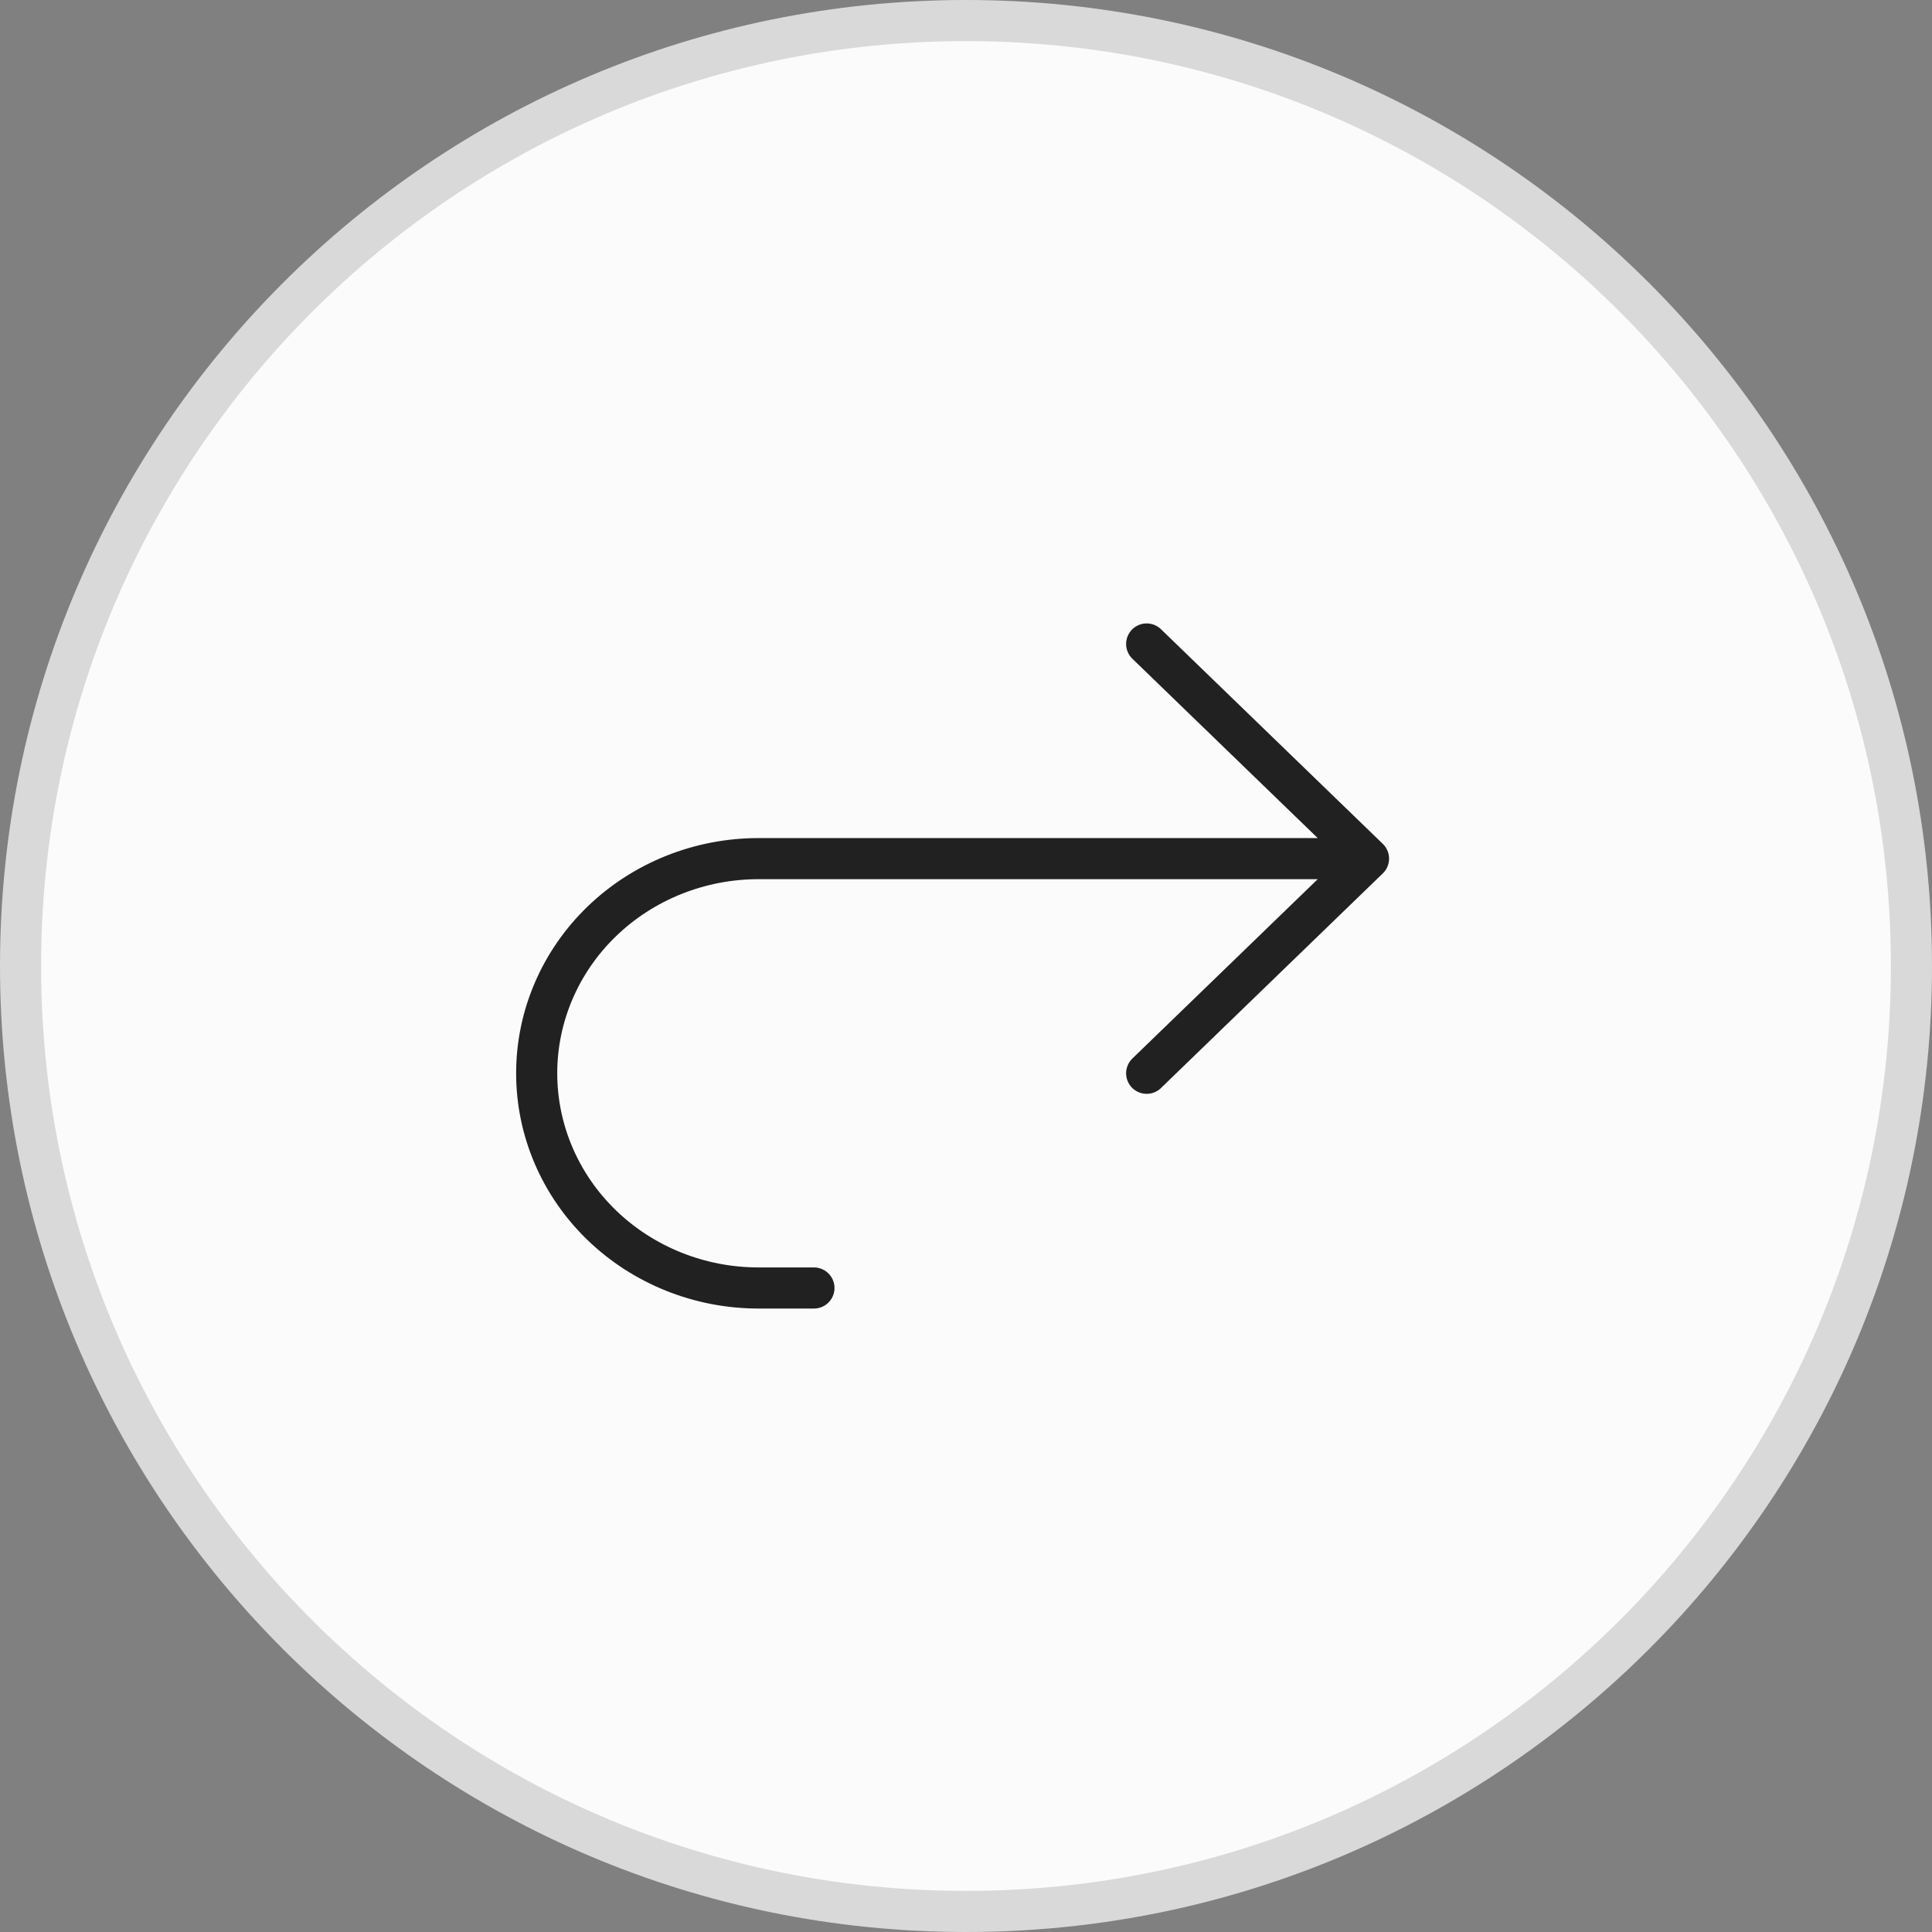 <?xml version="1.0" encoding="UTF-8"?> <svg xmlns="http://www.w3.org/2000/svg" width="47" height="47" viewBox="0 0 47 47" fill="none"><rect x="0" y="0" width="47" height="47" fill="#808080" stroke="none"/><g clip-path="url(#clip0_642_79)"><path d="M23.5 0.5C36.203 0.5 46.5 10.797 46.5 23.5C46.5 36.203 36.203 46.5 23.5 46.5C10.797 46.5 0.5 36.203 0.5 23.5C0.5 10.797 10.797 0.5 23.5 0.5Z" fill="#FBFBFB" stroke="#D9D9D9"></path><path d="M27.895 26.11L33.292 20.888M33.292 20.888L27.895 15.666M33.292 20.888H18.452C17.021 20.888 15.648 21.439 14.636 22.418C13.624 23.397 13.056 24.726 13.056 26.11C13.056 27.495 13.624 28.824 14.636 29.803C15.648 30.782 17.021 31.333 18.452 31.333H19.801" stroke="#212121" stroke-linecap="round" stroke-linejoin="round"></path></g><defs><clipPath id="clip0_642_79"><rect width="47" height="47" fill="white"></rect></clipPath></defs></svg> 